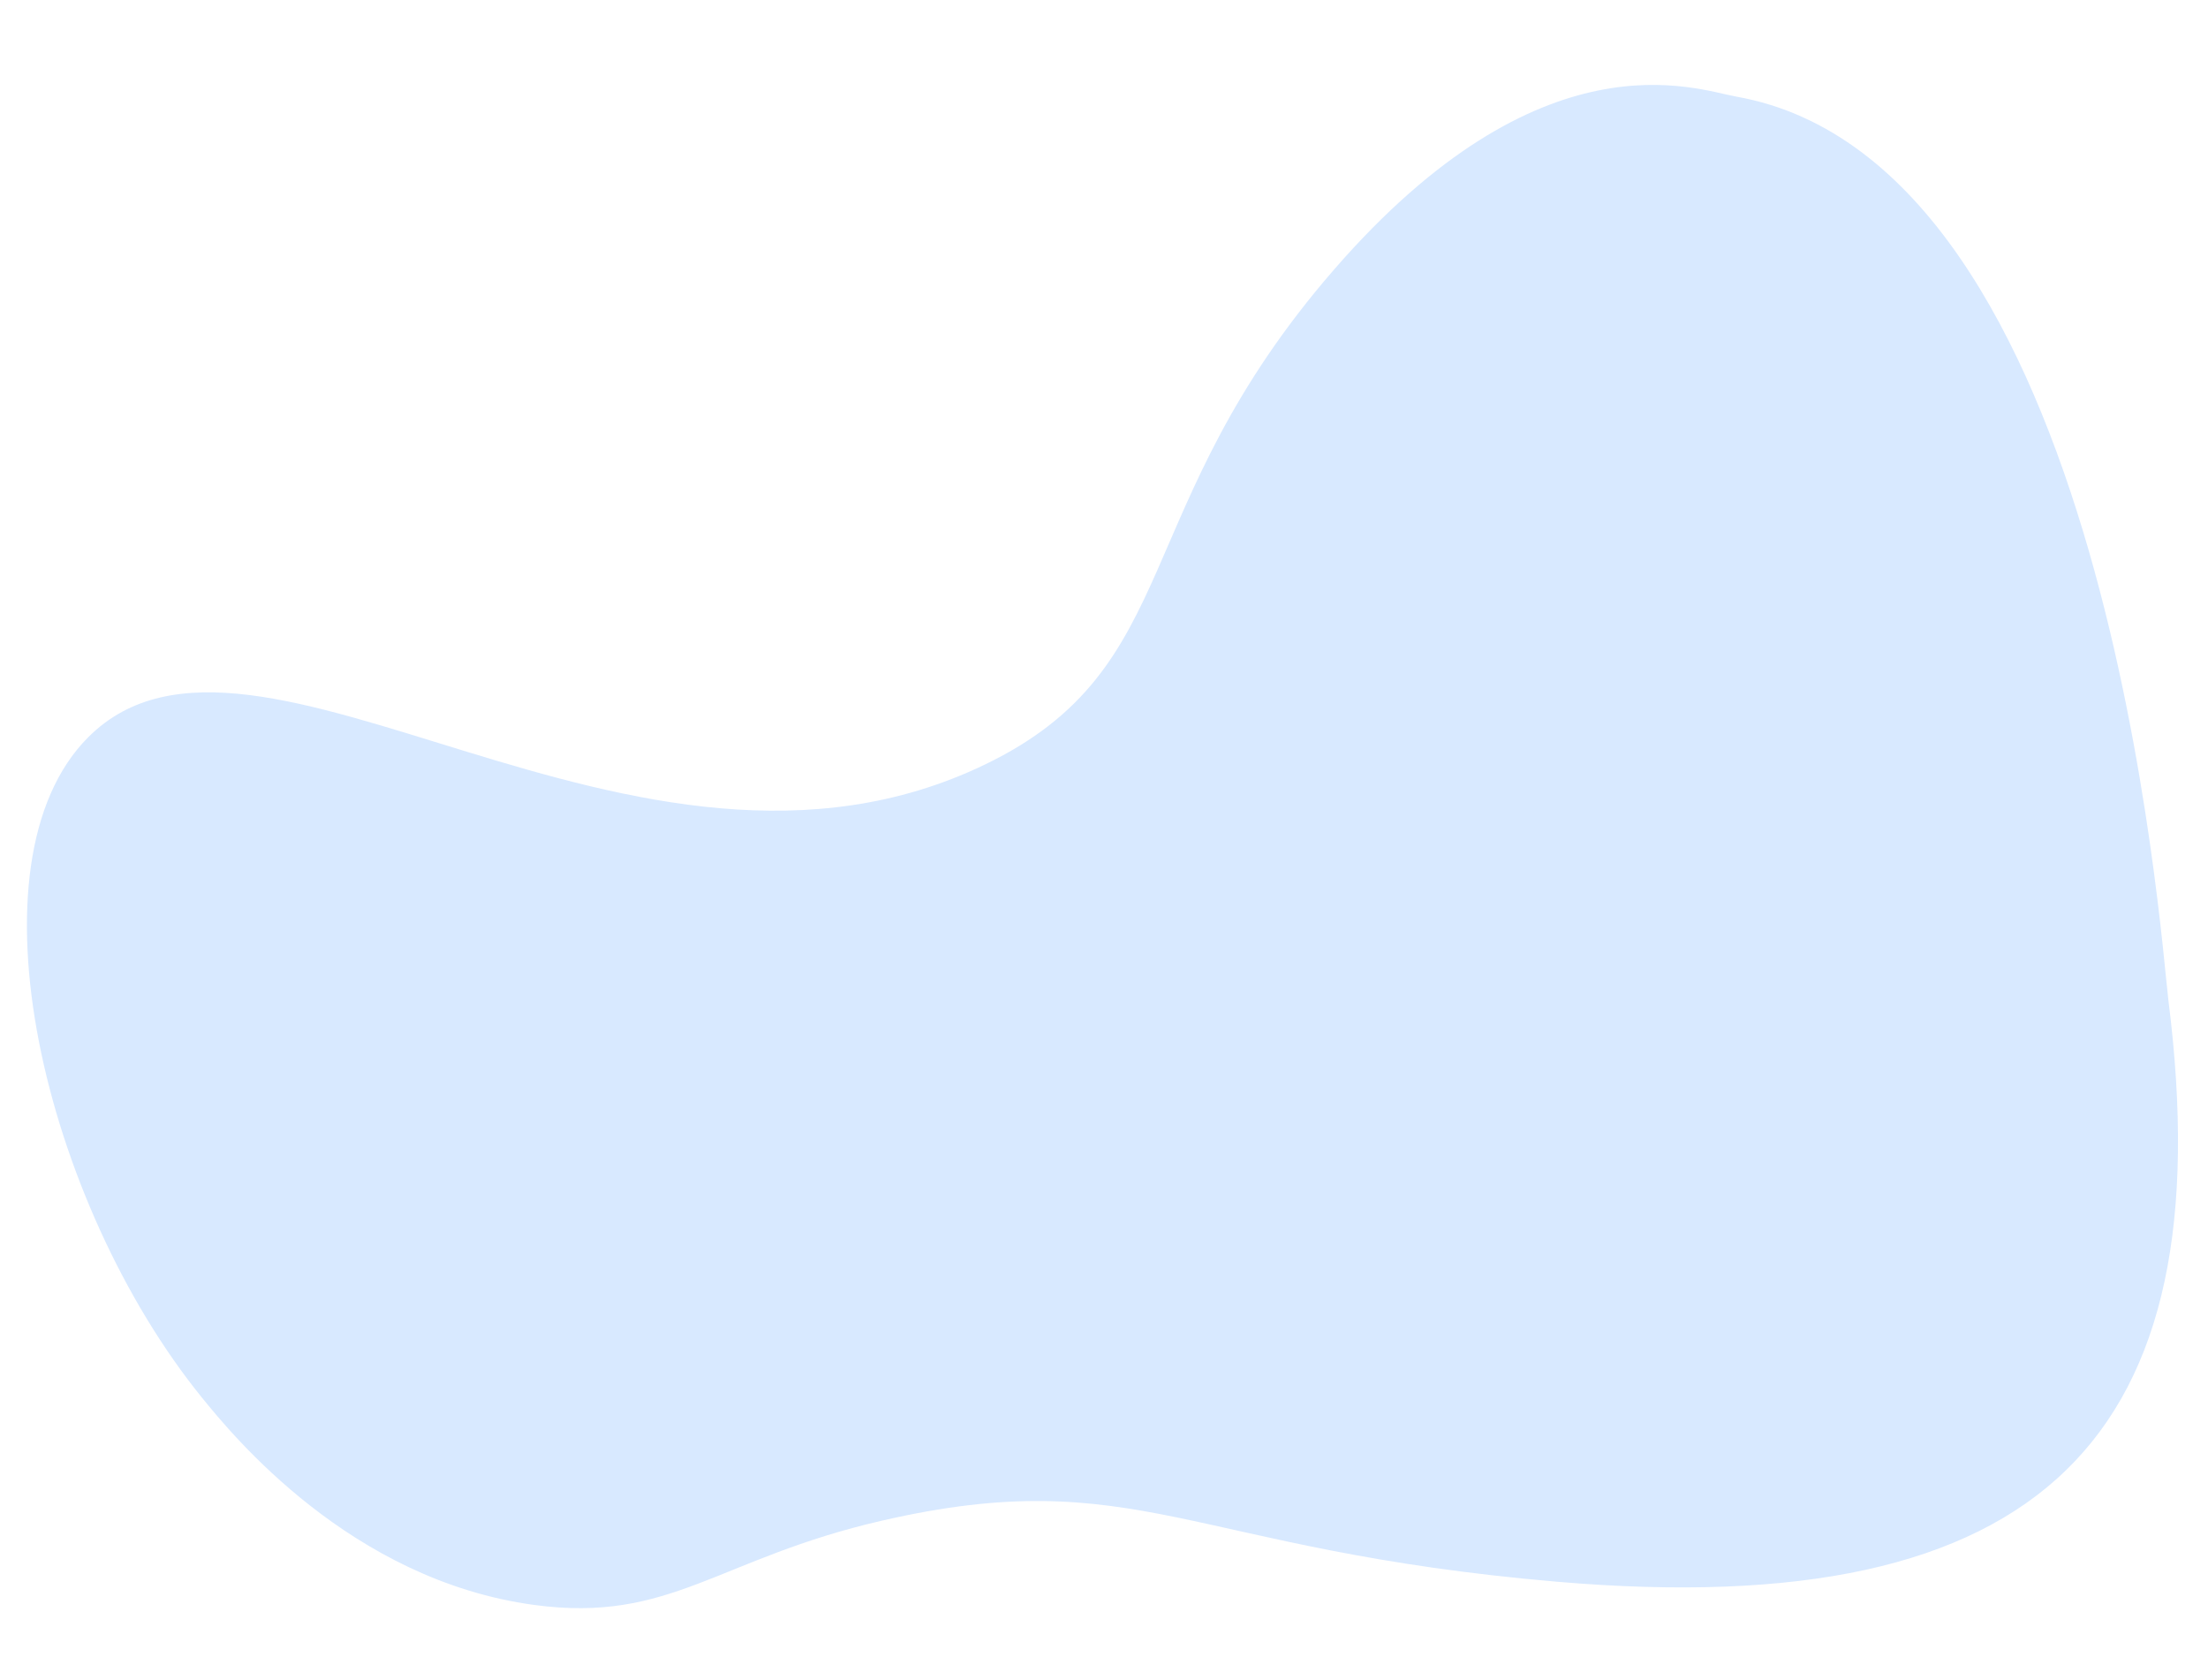 <?xml version="1.0" encoding="UTF-8"?> <!-- Generator: Adobe Illustrator 23.0.1, SVG Export Plug-In . SVG Version: 6.00 Build 0) --> <svg xmlns="http://www.w3.org/2000/svg" xmlns:xlink="http://www.w3.org/1999/xlink" id="Шар_1" x="0px" y="0px" viewBox="0 0 1417 1078" style="enable-background:new 0 0 1417 1078;" xml:space="preserve"> <style type="text/css"> .st0{fill-rule:evenodd;clip-rule:evenodd;fill:#D8E9FF;} </style> <path class="st0" d="M856.2,172.9C989.5,19.6,1087.6,57.2,1114.3,62c238.1,42.3,272.3,540.2,277.3,580 c35.4,280-80.1,399.7-392.3,373c-236.5-20.2-269.8-76.8-433.3-39.2c-105.4,24.2-135.6,65.9-223.1,54.1 C224.9,1014,148.9,920.6,129.8,897.1C28.2,772-23.8,553.4,56.7,473c106.8-106.7,350.2,126.2,575.4,17.6 C761.6,428.2,722.9,326.3,856.2,172.9z"></path> </svg> 
